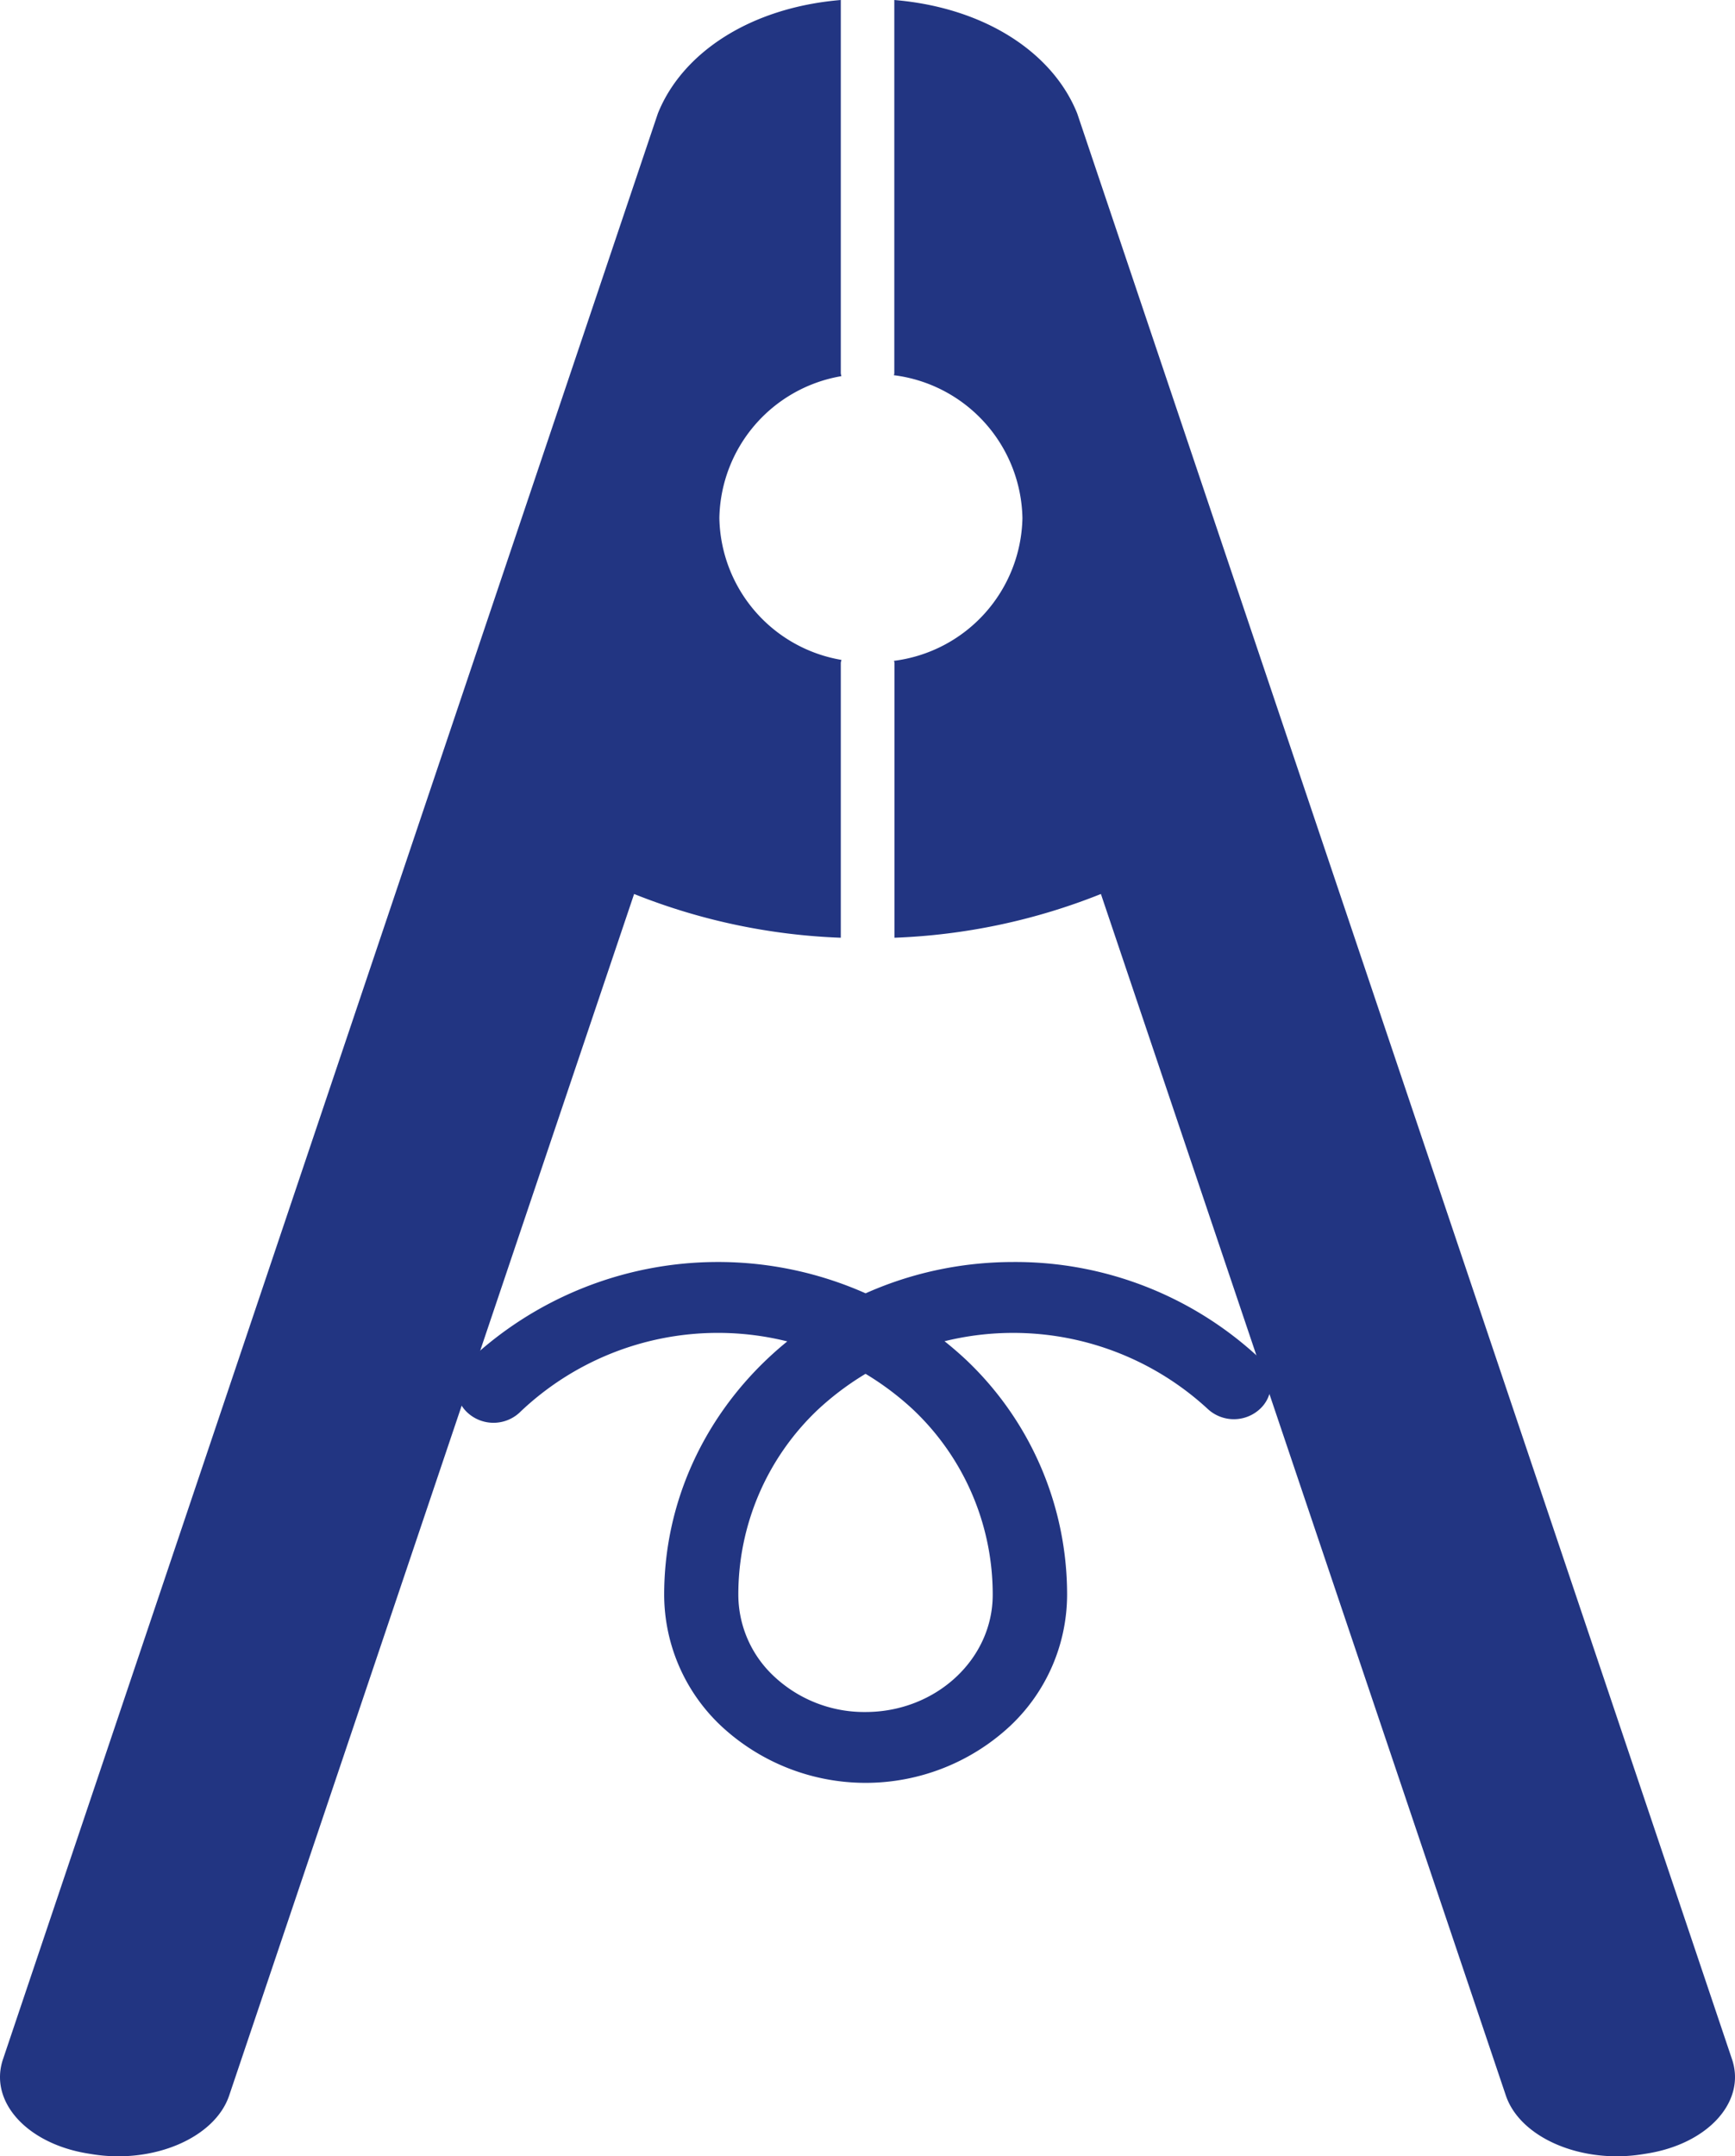 <svg xmlns="http://www.w3.org/2000/svg" viewBox="0 0 100 124.218"><path fill="#223582" d="M29.967 81.352a16.533 16.533 0 0 1 22.65-.161 14.646 14.646 0 0 1 4.6 10.68c0 3.723-3.288 6.752-7.33 6.752a7.6 7.6 0 0 1-5.287-2.065 6.44 6.44 0 0 1-2.045-4.686 14.645 14.645 0 0 1 4.6-10.68 16.539 16.539 0 0 1 22.458-.024 2.213 2.213 0 0 0 3.026-.02 1.975 1.975 0 0 0-.021-2.886A20.631 20.631 0 0 0 58.414 72.7c-11.1 0-20.133 8.6-20.133 19.17a10.4 10.4 0 0 0 3.3 7.573 12.221 12.221 0 0 0 16.623 0 10.4 10.4 0 0 0 3.3-7.573 18.608 18.608 0 0 0-5.856-13.567 20.959 20.959 0 0 0-28.732.19 1.975 1.975 0 0 0 .03 2.886 2.213 2.213 0 0 0 3.026-.029z"/><path fill="#223582" d="M48.5 38.015a8.446 8.446 0 0 1-7.038-8.173 8.446 8.446 0 0 1 7.033-8.173 1.33 1.33 0 0 1-.034-.161V0c-5.245.439-9.151 3.055-10.544 6.538L.172 118.628c-.821 2.434 1.378 4.867 4.911 5.432l.244.039c3.533.566 7.062-.95 7.882-3.384L36.548 51.5a35.563 35.563 0 0 0 11.913 2.52V38.176a1.363 1.363 0 0 1 .039-.161zM99.828 118.628L62.088 6.538C60.695 3.055 56.79.439 51.545 0v21.508c0 .038-.02.069-.022.107a8.462 8.462 0 0 1 7.407 8.227 8.462 8.462 0 0 1-7.4 8.226c0 .037.023.069.023.107V54.02a35.559 35.559 0 0 0 11.9-2.52l23.339 69.214c.82 2.434 4.349 3.95 7.882 3.384l.245-.039c3.531-.559 5.73-2.997 4.909-5.431z"/></svg>